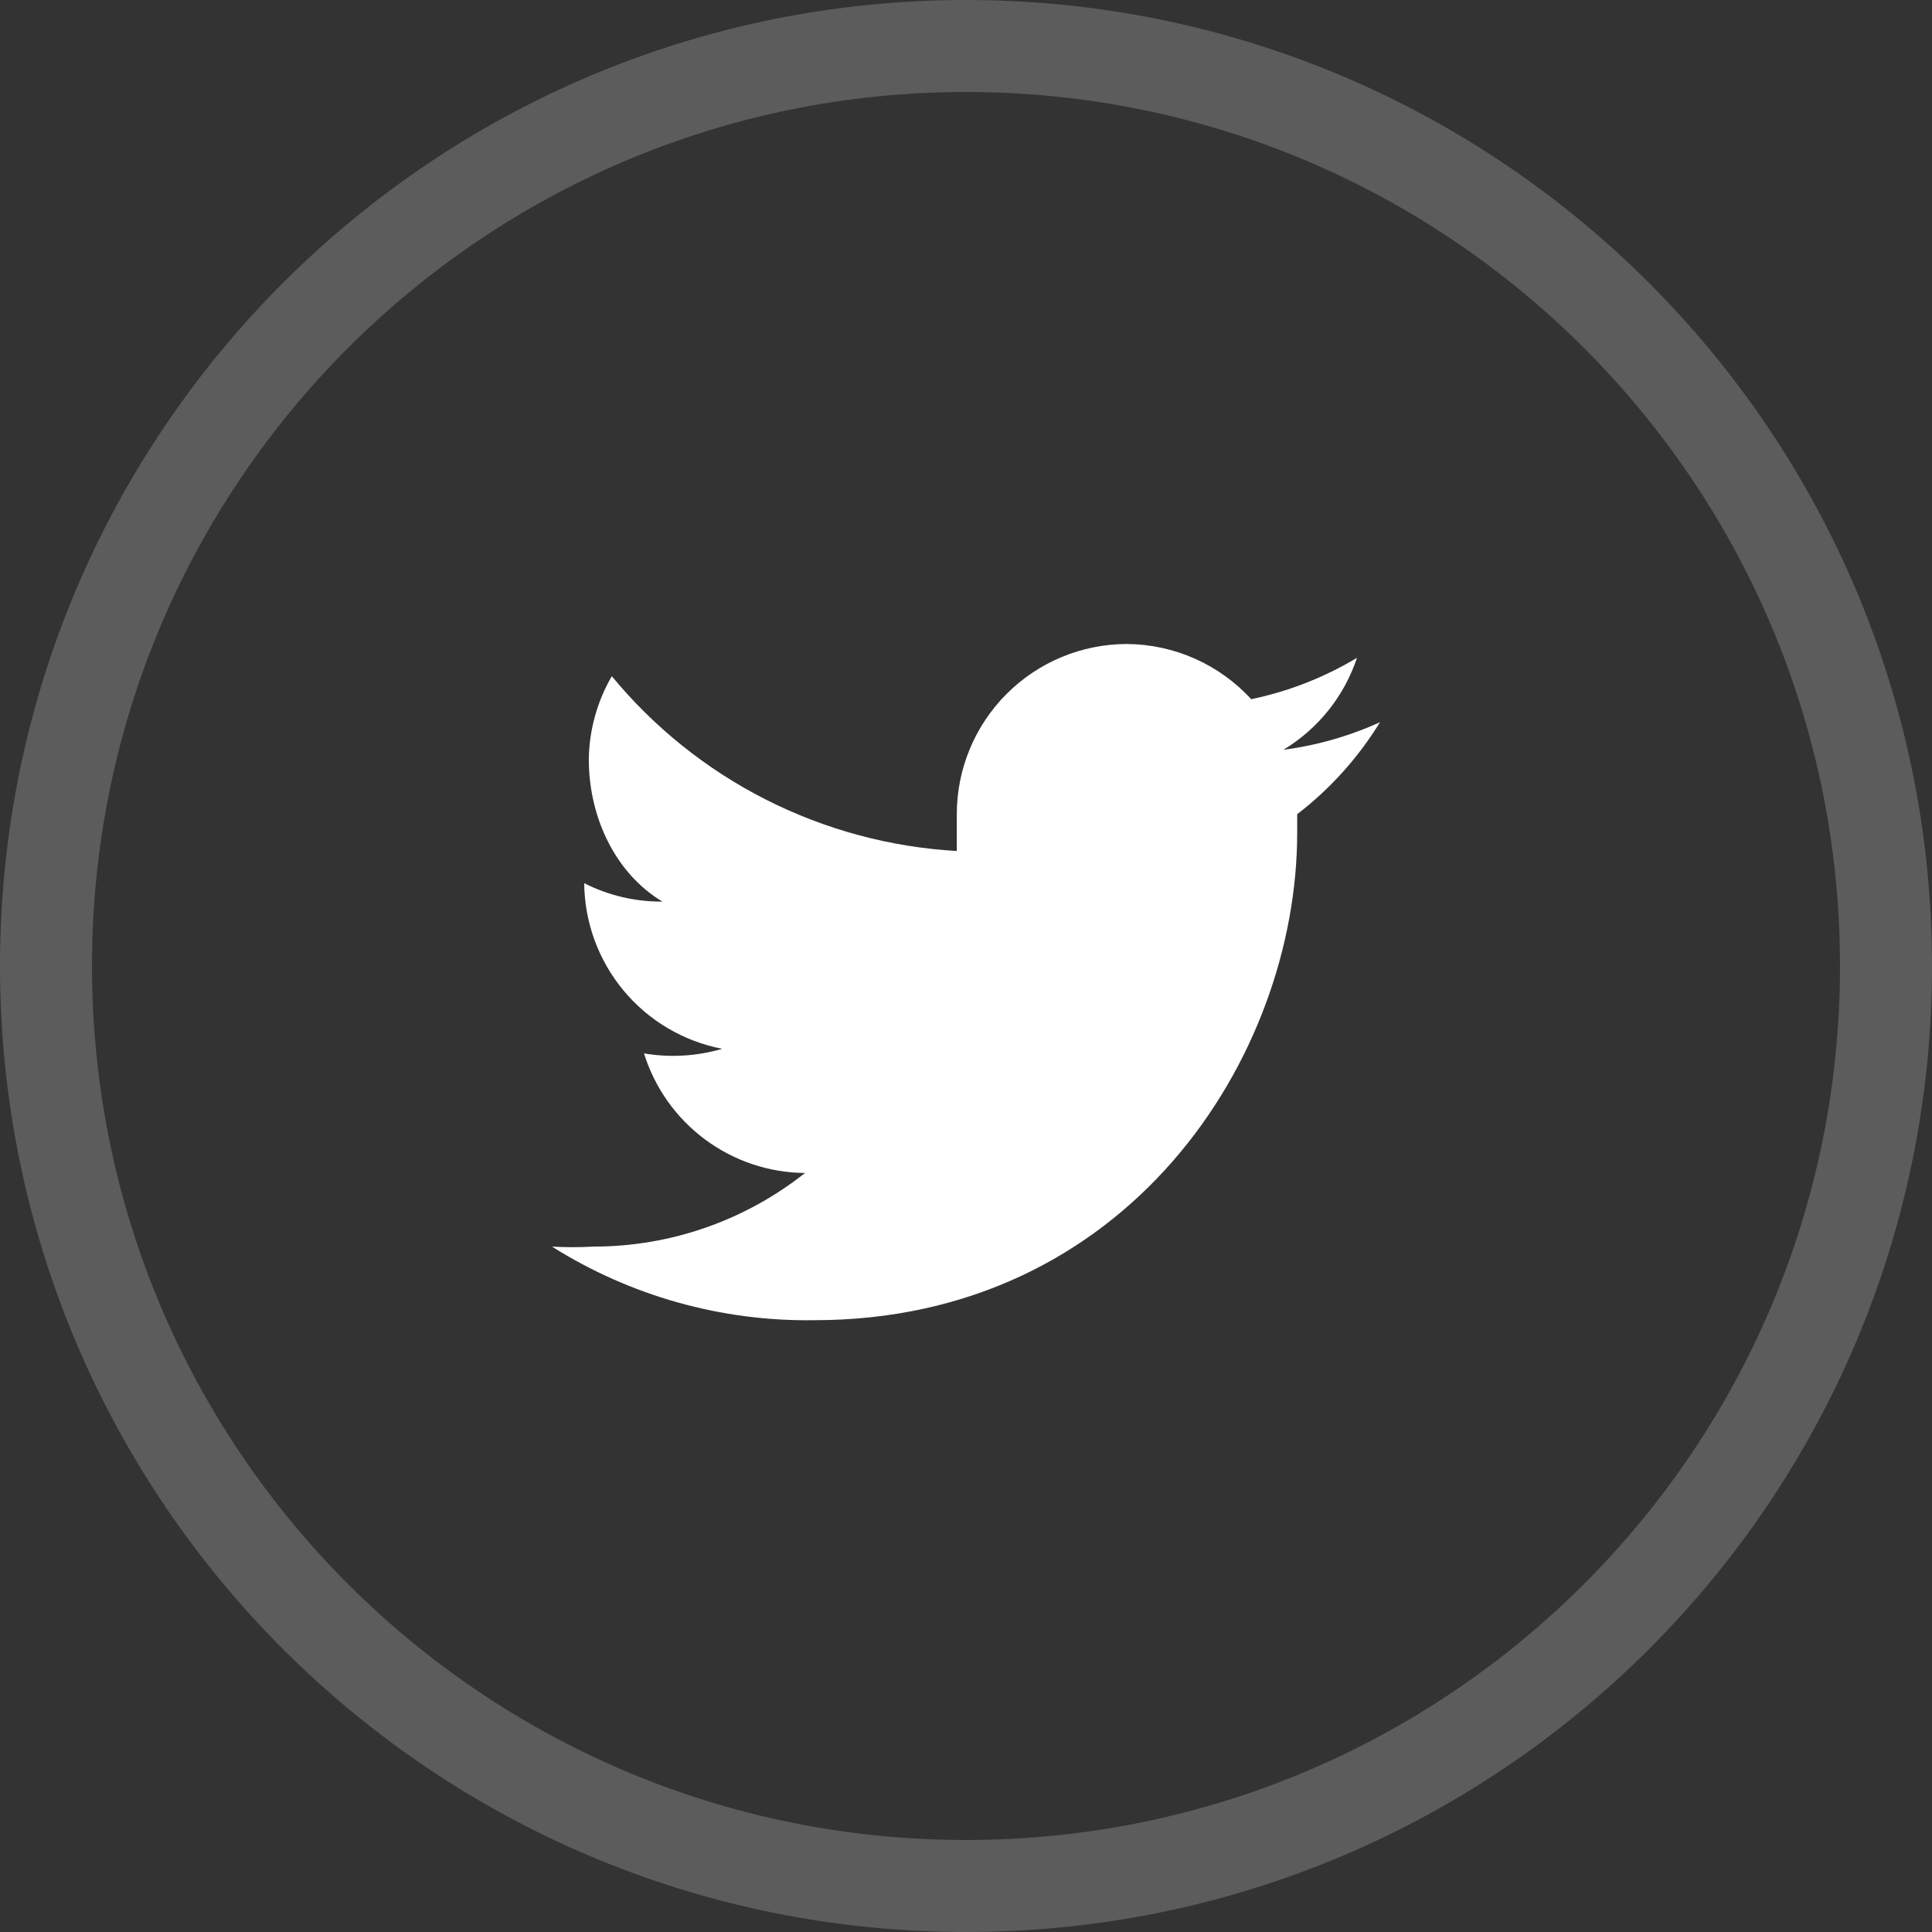 <?xml version="1.0" encoding="UTF-8"?> <svg xmlns="http://www.w3.org/2000/svg" width="42" height="42" viewBox="0 0 42 42" fill="none"><rect x="0" y="0" width="42" height="42" fill="#333333" stroke="none"/><g clip-path="url(#clip0_969_21198)"><path d="M30 15.7C29.334 16.003 28.626 16.205 27.9 16.3C28.654 15.845 29.222 15.136 29.5 14.3C28.789 14.727 28.012 15.031 27.2 15.2C26.857 14.825 26.439 14.525 25.975 14.319C25.51 14.112 25.008 14.004 24.5 14C23.519 14 22.578 14.39 21.884 15.084C21.19 15.778 20.8 16.719 20.8 17.7V18.5C19.355 18.418 17.944 18.037 16.653 17.384C15.362 16.73 14.221 15.816 13.3 14.7C12.982 15.247 12.81 15.867 12.8 16.5C12.8 17.8 13.4 19 14.4 19.6C13.809 19.604 13.227 19.467 12.7 19.2C12.708 20.054 13.011 20.879 13.557 21.535C14.104 22.192 14.861 22.638 15.7 22.8C15.148 22.962 14.567 22.996 14 22.9C14.233 23.648 14.697 24.303 15.326 24.77C15.955 25.238 16.716 25.493 17.5 25.5C16.191 26.537 14.57 27.101 12.9 27.1C12.6 27.117 12.3 27.117 12 27.1C13.705 28.174 15.685 28.73 17.7 28.7C24.5 28.7 28.2 23 28.2 18.1V17.7C28.917 17.149 29.527 16.471 30 15.7Z" fill="white"></path><path opacity="0.2" d="M21 41C32.046 41 41 32.046 41 21C41 9.954 32.046 1 21 1C9.954 1 1 9.954 1 21C1 32.046 9.954 41 21 41Z" stroke="white" stroke-width="2"></path></g><defs><clipPath id="clip0_969_21198"><rect width="42" height="42" fill="white"></rect></clipPath></defs></svg> 
